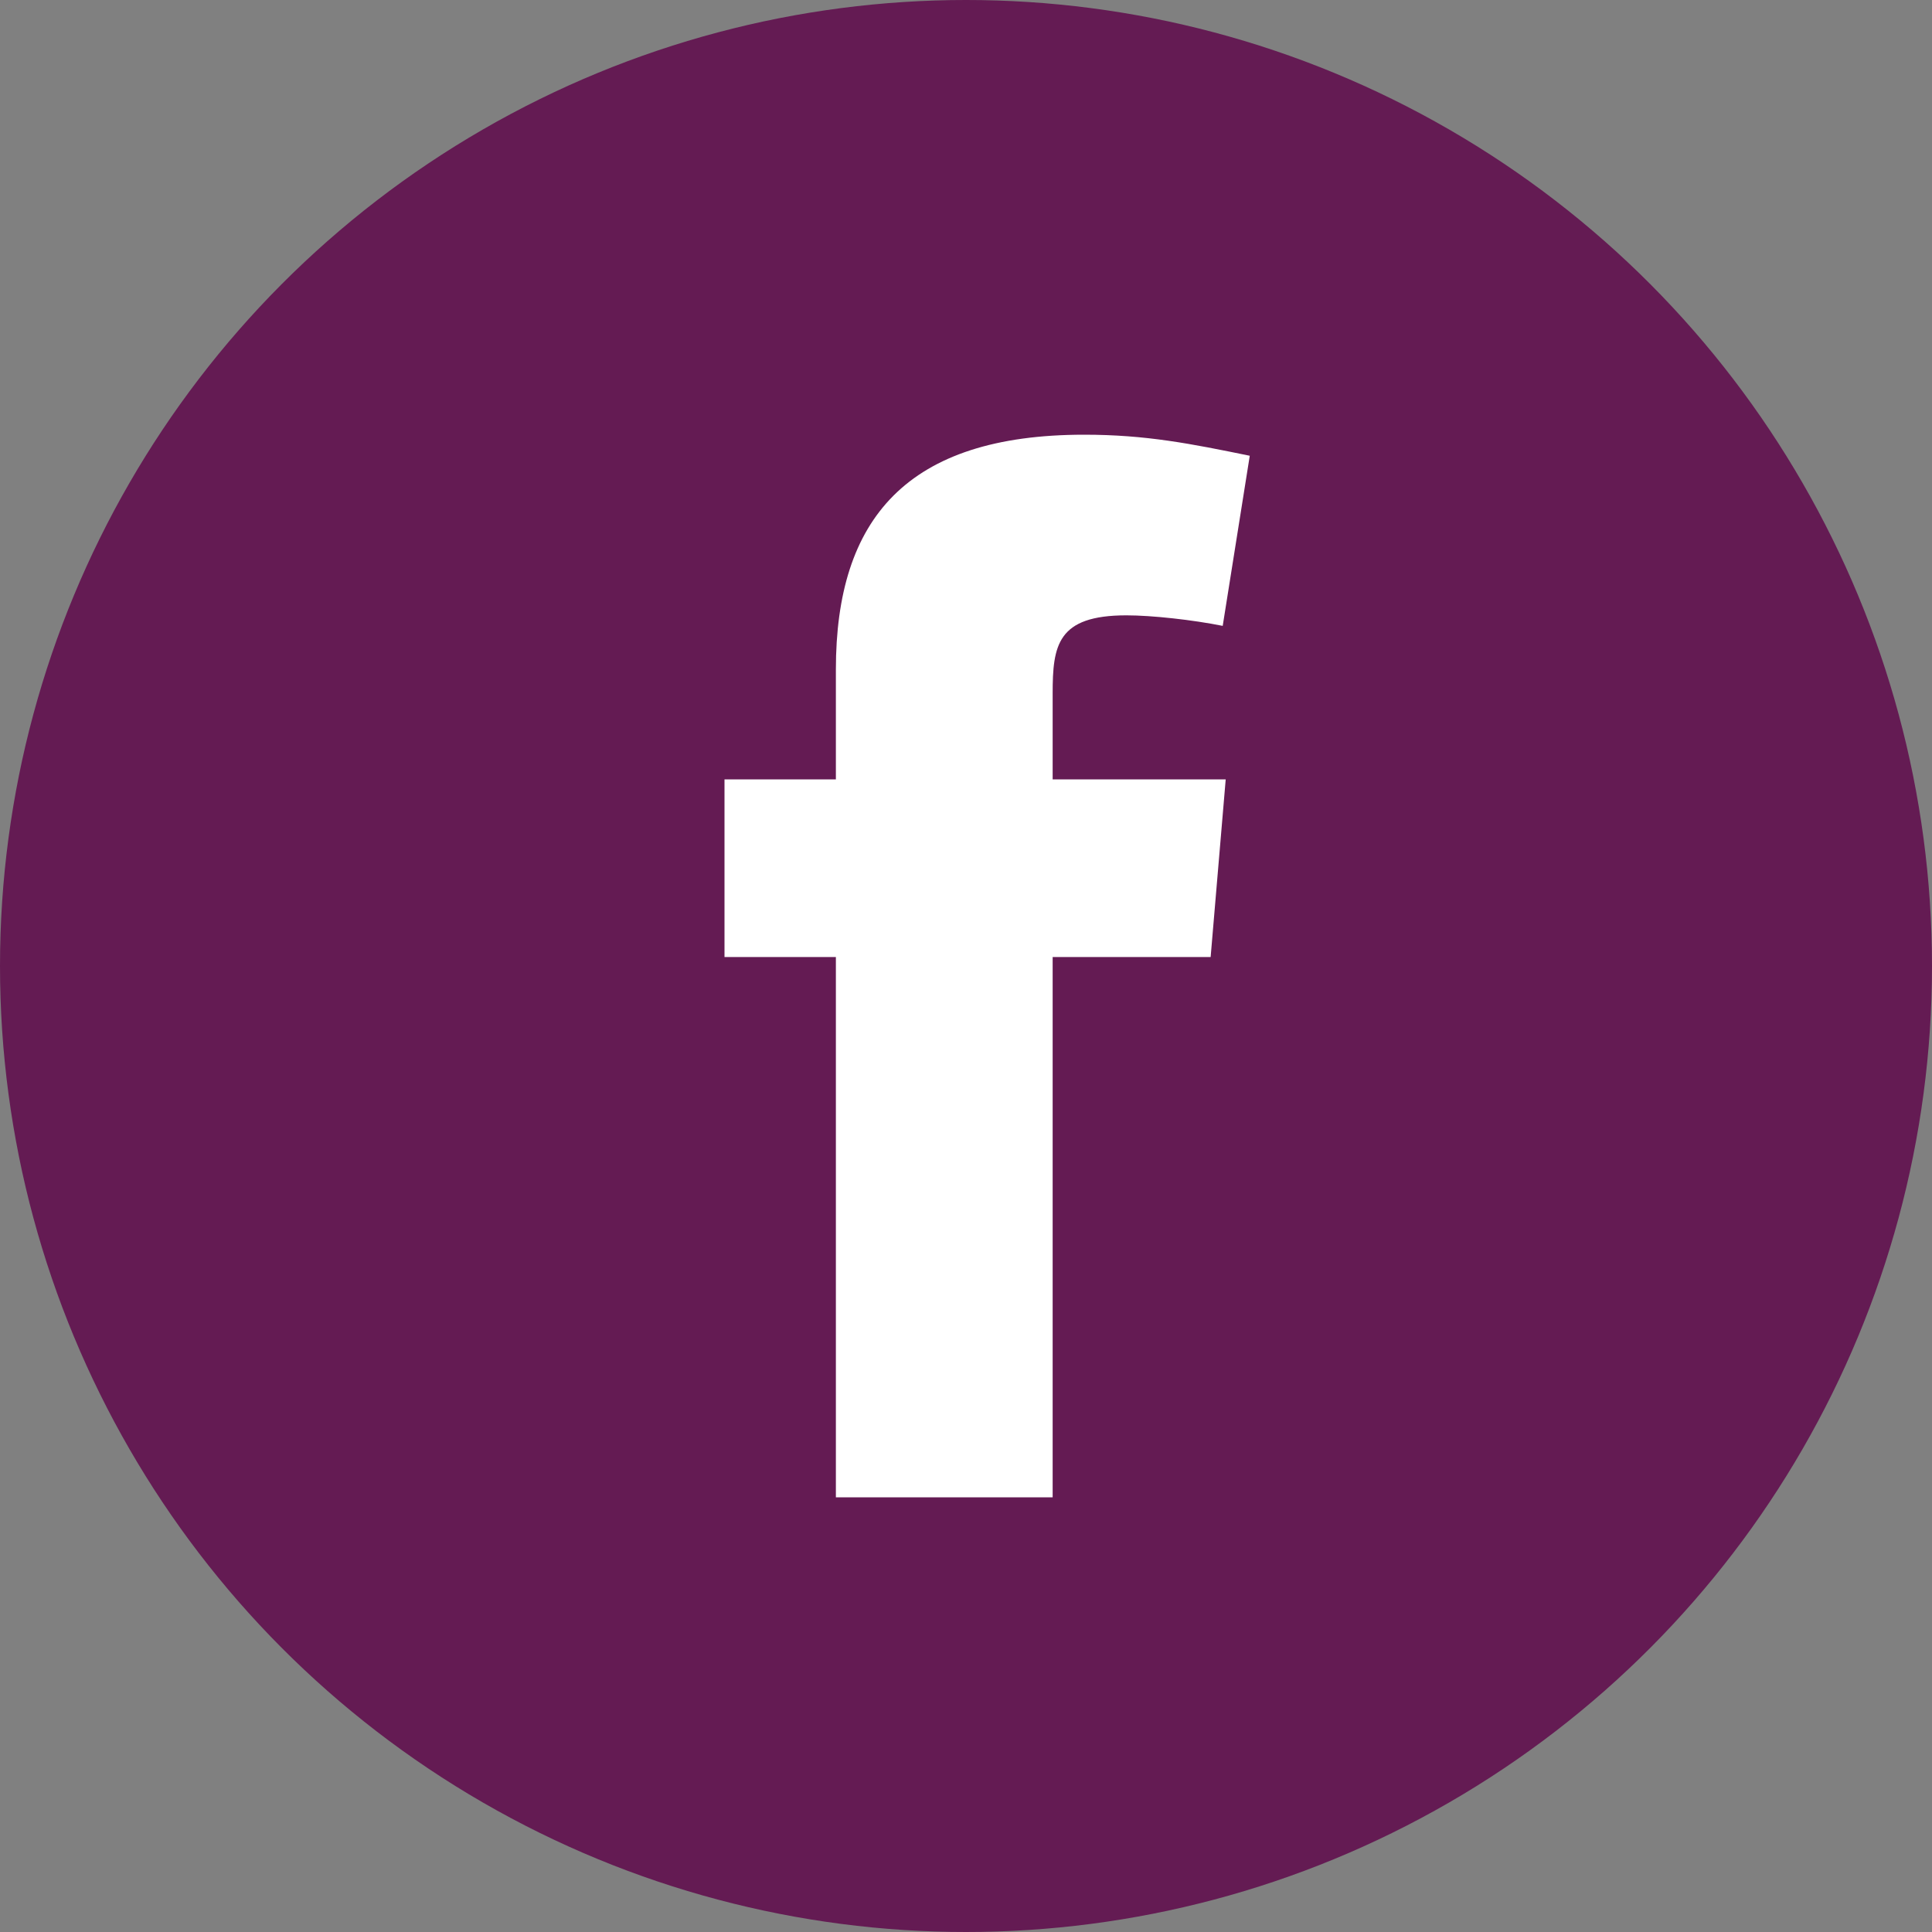 <svg width="40" height="40" viewBox="0 0 40 40" fill="none" xmlns="http://www.w3.org/2000/svg">
<rect x="0" y="0" width="40" height="40" fill="#808080" stroke="none"/>
<circle cx="20" cy="20" r="20" fill="#641B53"/>
<path fill-rule="evenodd" clip-rule="evenodd" d="M25.315 12.958C24.692 12.833 23.85 12.74 23.32 12.74C21.887 12.74 21.794 13.363 21.794 14.361V16.136H25.377L25.065 19.814H21.794V31H17.306V19.814H15V16.136H17.306V13.861C17.306 10.745 18.771 9 22.448 9C23.725 9 24.66 9.187 25.875 9.436L25.315 12.958Z" fill="white"/>
</svg>
